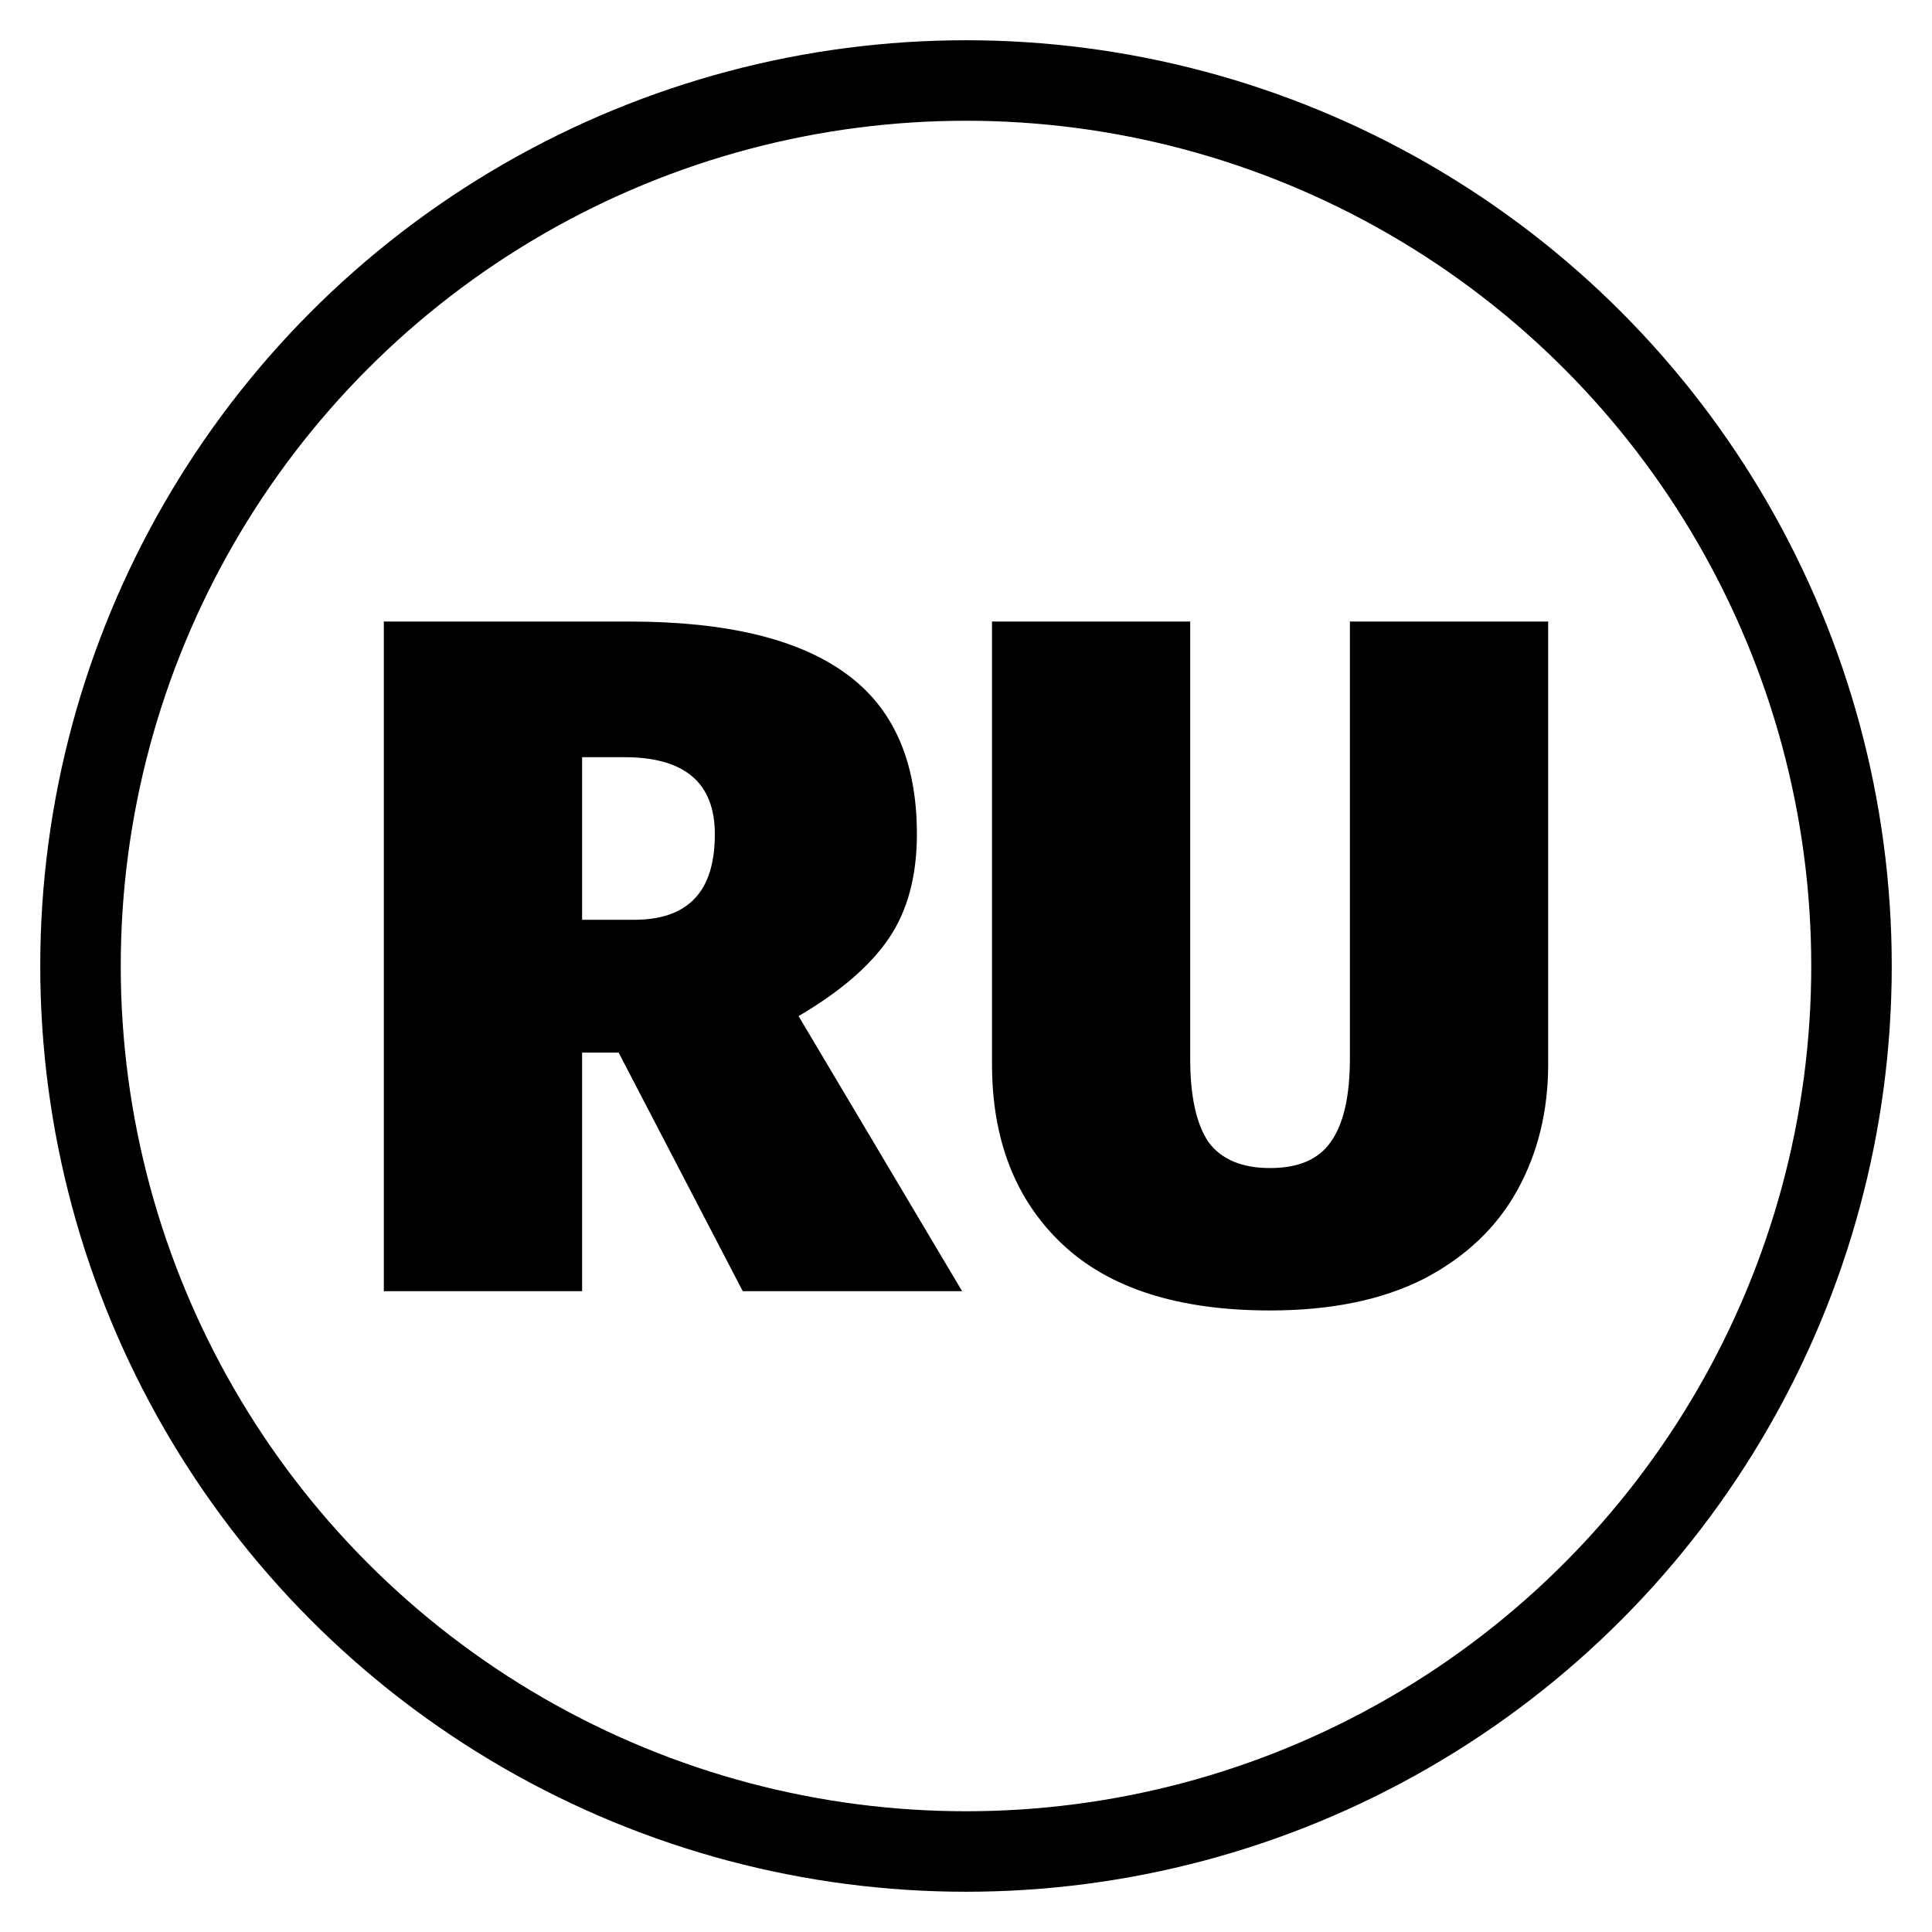 <?xml version="1.0" encoding="UTF-8" standalone="no"?><!DOCTYPE svg PUBLIC "-//W3C//DTD SVG 1.1//EN" "http://www.w3.org/Graphics/SVG/1.1/DTD/svg11.dtd"><svg width="100%" height="100%" viewBox="0 0 24 24" version="1.1" xmlns="http://www.w3.org/2000/svg" xmlns:xlink="http://www.w3.org/1999/xlink" xml:space="preserve" xmlns:serif="http://www.serif.com/" style="fill-rule:evenodd;clip-rule:evenodd;"><rect id="ru-h" x="0" y="0" width="24" height="24" style="fill:none;"/><clipPath id="_clip1"><rect x="0" y="0" width="24" height="24"/></clipPath><g clip-path="url(#_clip1)"><circle cx="12" cy="12" r="11" style="fill:none;stroke:black;stroke-width:1px;"/><g><path d="M7.685,13.076L7.231,13.076L7.231,16.04L4.768,16.04L4.768,7.721L7.816,7.721C9.02,7.721 9.916,7.936 10.506,8.366C11.095,8.789 11.39,9.454 11.39,10.362C11.39,10.88 11.275,11.311 11.044,11.653C10.812,11.996 10.438,12.319 9.92,12.622L11.952,16.04L9.227,16.04L7.685,13.076ZM7.231,11.426L7.876,11.426C8.211,11.426 8.462,11.339 8.629,11.163C8.796,10.988 8.88,10.721 8.88,10.362C8.88,9.725 8.506,9.406 7.756,9.406L7.231,9.406L7.231,11.426Z" style="fill-rule:nonzero;"/><path d="M19.232,13.219C19.232,13.801 19.104,14.323 18.849,14.785C18.594,15.247 18.208,15.614 17.69,15.885C17.172,16.148 16.534,16.279 15.777,16.279C14.638,16.279 13.777,16.004 13.195,15.454C12.614,14.905 12.323,14.159 12.323,13.219L12.323,7.721L14.785,7.721L14.785,13.147C14.785,13.618 14.861,13.964 15.012,14.187C15.172,14.403 15.427,14.51 15.777,14.51C16.128,14.51 16.379,14.403 16.53,14.187C16.69,13.964 16.769,13.618 16.769,13.147L16.769,7.721L19.232,7.721L19.232,13.219Z" style="fill-rule:nonzero;"/></g></g></svg>